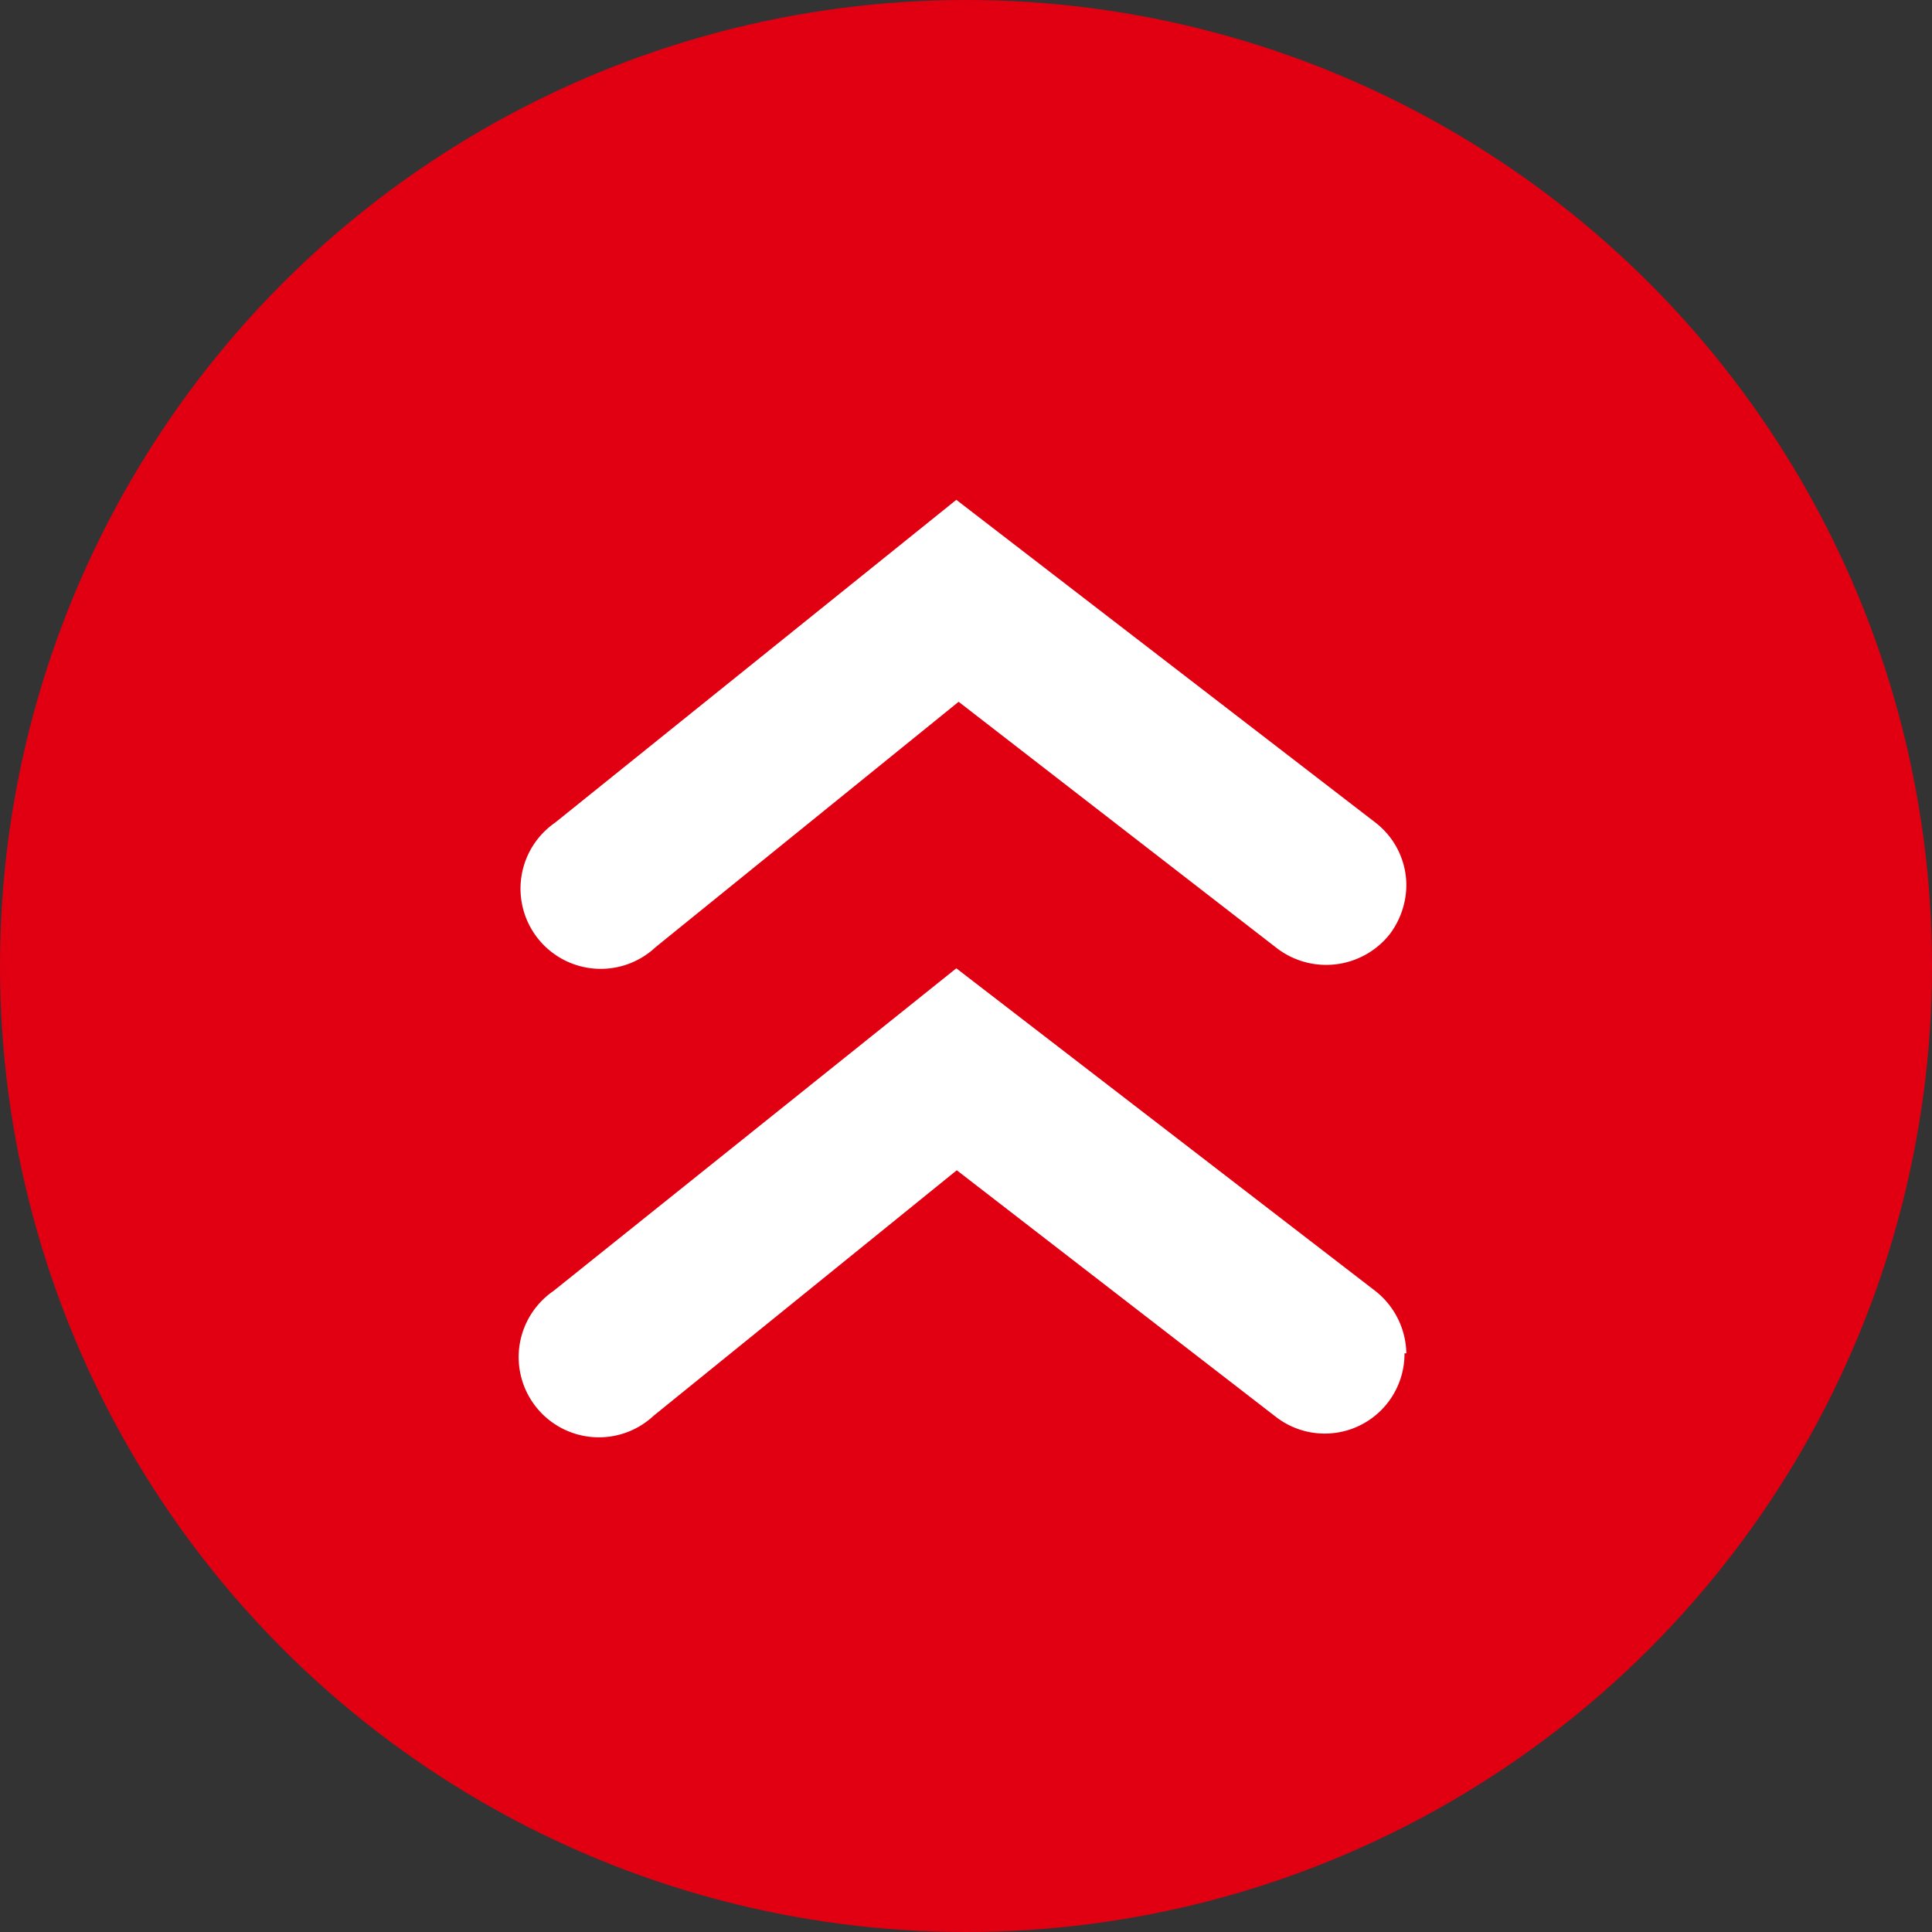 <svg xmlns="http://www.w3.org/2000/svg" viewBox="0 0 41.9 41.9"><rect x="0" y="0" width="41.9" height="41.9" fill="#333333" stroke="none"/><defs><style>.cls-1{fill:#e00012;}.cls-2{fill:#fff;}</style></defs><title>アセット 9</title><g id="レイヤー_2" data-name="レイヤー 2"><g id="レイヤー_1-2" data-name="レイヤー 1"><circle class="cls-1" cx="20.95" cy="20.95" r="20.95"/><path class="cls-2" d="M30.5,19.21a1.72,1.72,0,0,0-.67-1.37l-9.09-7-8.7,7a1.74,1.74,0,1,0,2.18,2.7l6.57-5.32,6.91,5.35a1.76,1.76,0,0,0,2.44-.31A1.79,1.79,0,0,0,30.5,19.21Z"/><path class="cls-2" d="M30.5,29.35A1.76,1.76,0,0,0,29.83,28l-9.09-7L12,28a1.74,1.74,0,1,0,2.18,2.7l6.57-5.32,6.91,5.34a1.73,1.73,0,0,0,2.8-1.37Z"/></g></g></svg>
